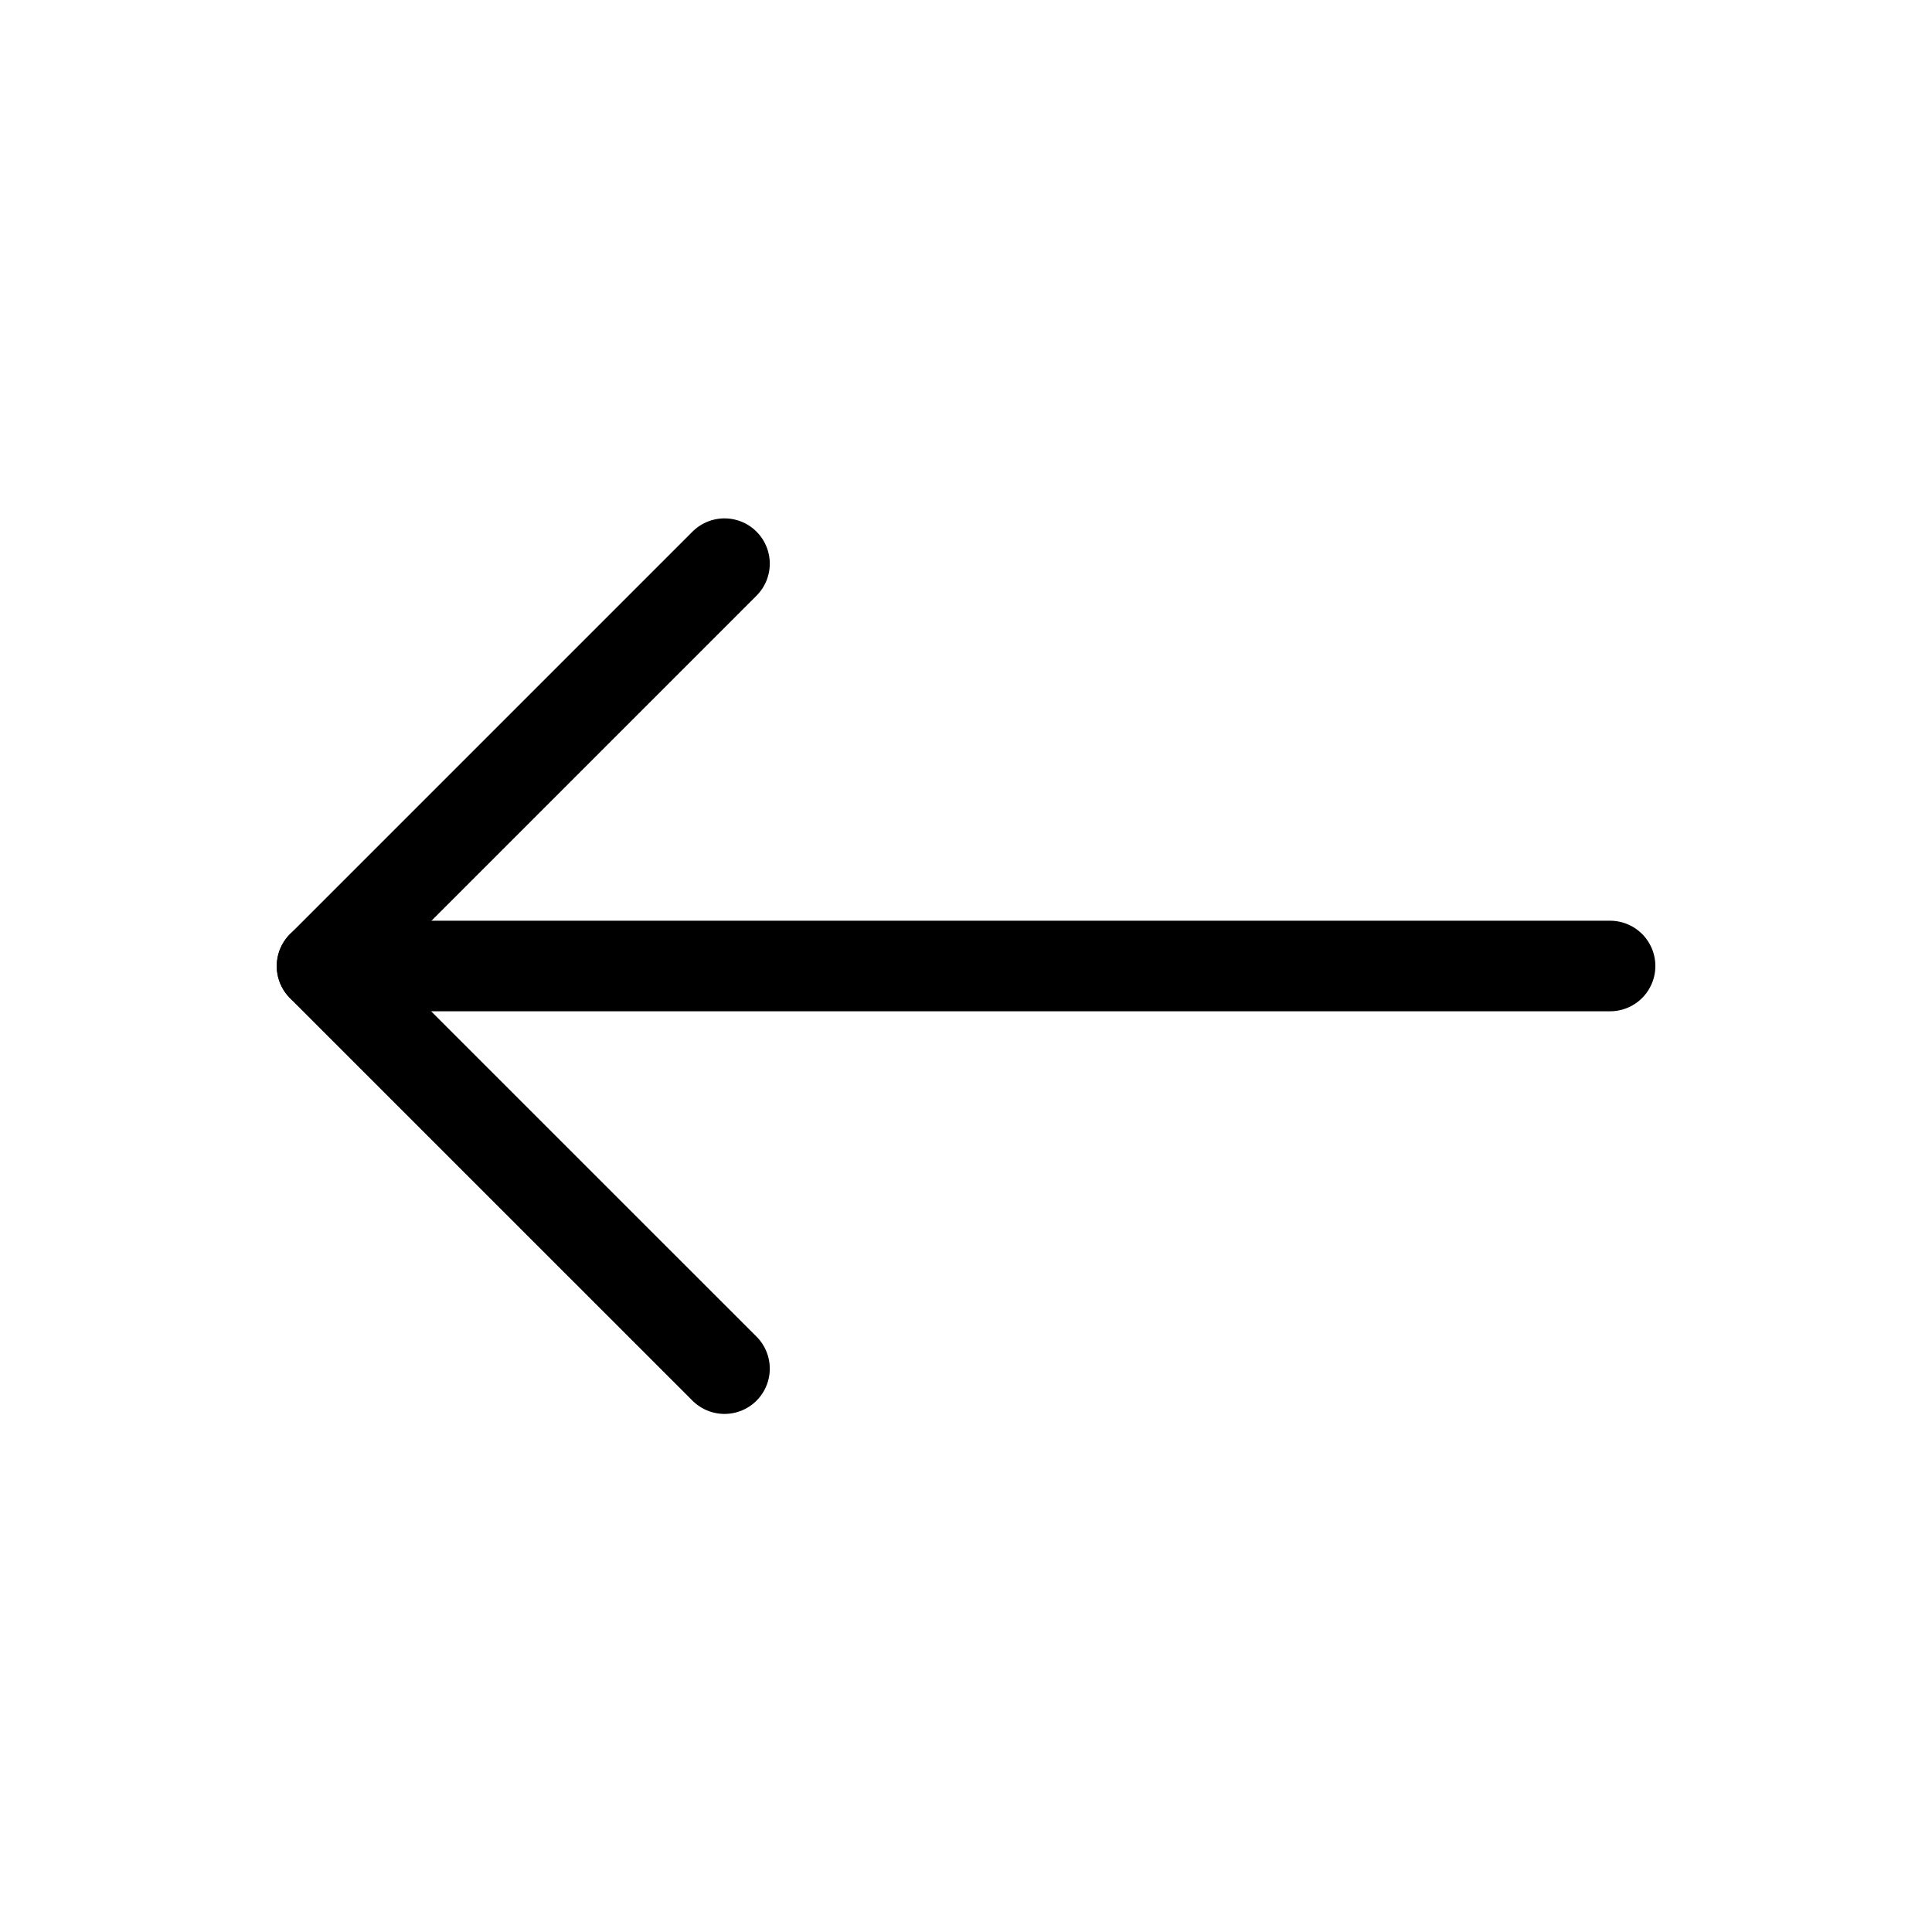 <svg width="32" height="32" viewBox="0 0 32 32" fill="none" xmlns="http://www.w3.org/2000/svg">
<path d="M12 22.669L5.333 16.003L12 9.336" stroke="black" stroke-width="1.5" stroke-linecap="round" stroke-linejoin="round"/>
<path d="M26.668 16H5.335" stroke="black" stroke-width="1.5" stroke-linecap="round" stroke-linejoin="round"/>
</svg>
